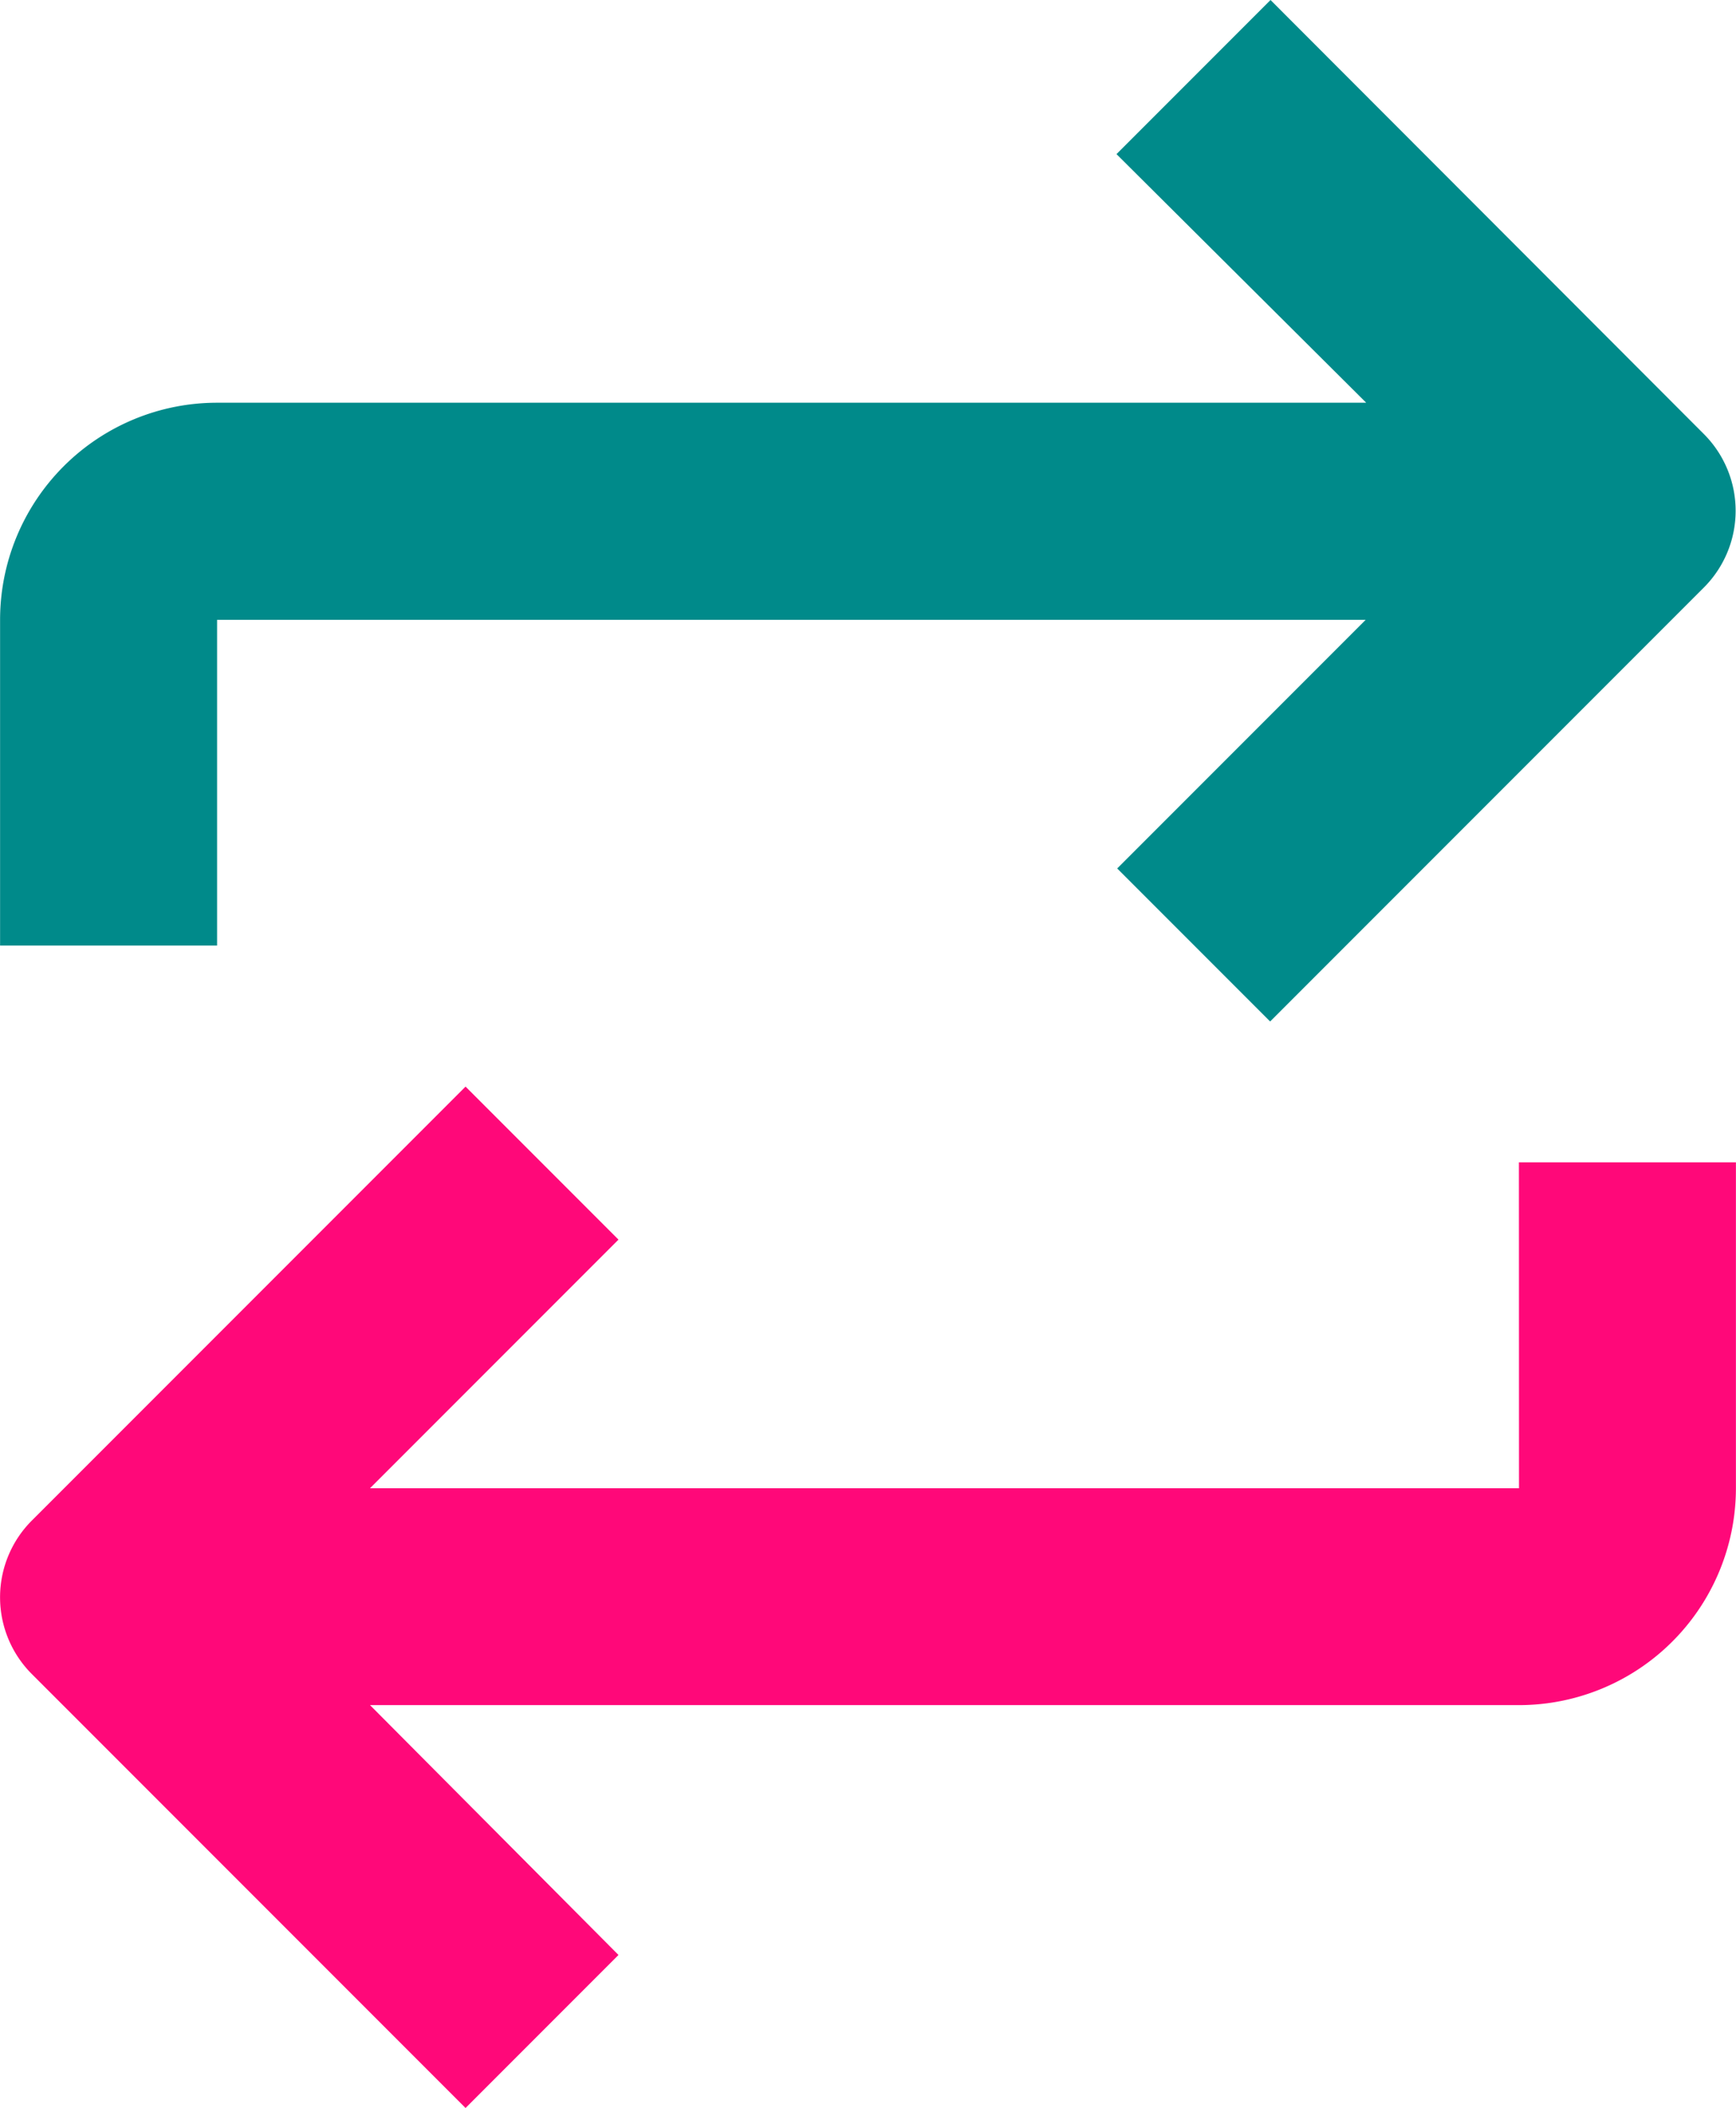 <svg xmlns="http://www.w3.org/2000/svg" width="22.247" height="27" viewBox="0 0 22.247 27">
  <g id="Substitute" transform="translate(-127.987 -100.64)">
    <g id="Group_4295" data-name="Group 4295" transform="translate(127.987 100.64)">
      <g id="Group_4294" data-name="Group 4294" transform="translate(0 0)">
        <path id="Path_3549" data-name="Path 3549" d="M144.281,100.64l-1.974,1.974,3.2,3.184H130.781A2.781,2.781,0,0,0,128,108.579v4.171h2.781v-4.171H145.5l-3.184,3.184,1.96,1.96,5.561-5.561a1.39,1.39,0,0,0,0-1.96Z" transform="translate(-127.999 -100.64)" fill="#008a8a"/>
        <path id="Path_3550" data-name="Path 3550" d="M147.453,265.944H132.729l3.184-3.184-1.96-1.96-5.561,5.561a1.39,1.39,0,0,0,0,1.96l5.561,5.561,1.96-1.96-3.184-3.2h14.723a2.781,2.781,0,0,0,2.781-2.781v-4.171h-2.781Z" transform="translate(-127.987 -246.883)" fill="#ff0879"/>
      </g>
    </g>
  </g>
</svg>
